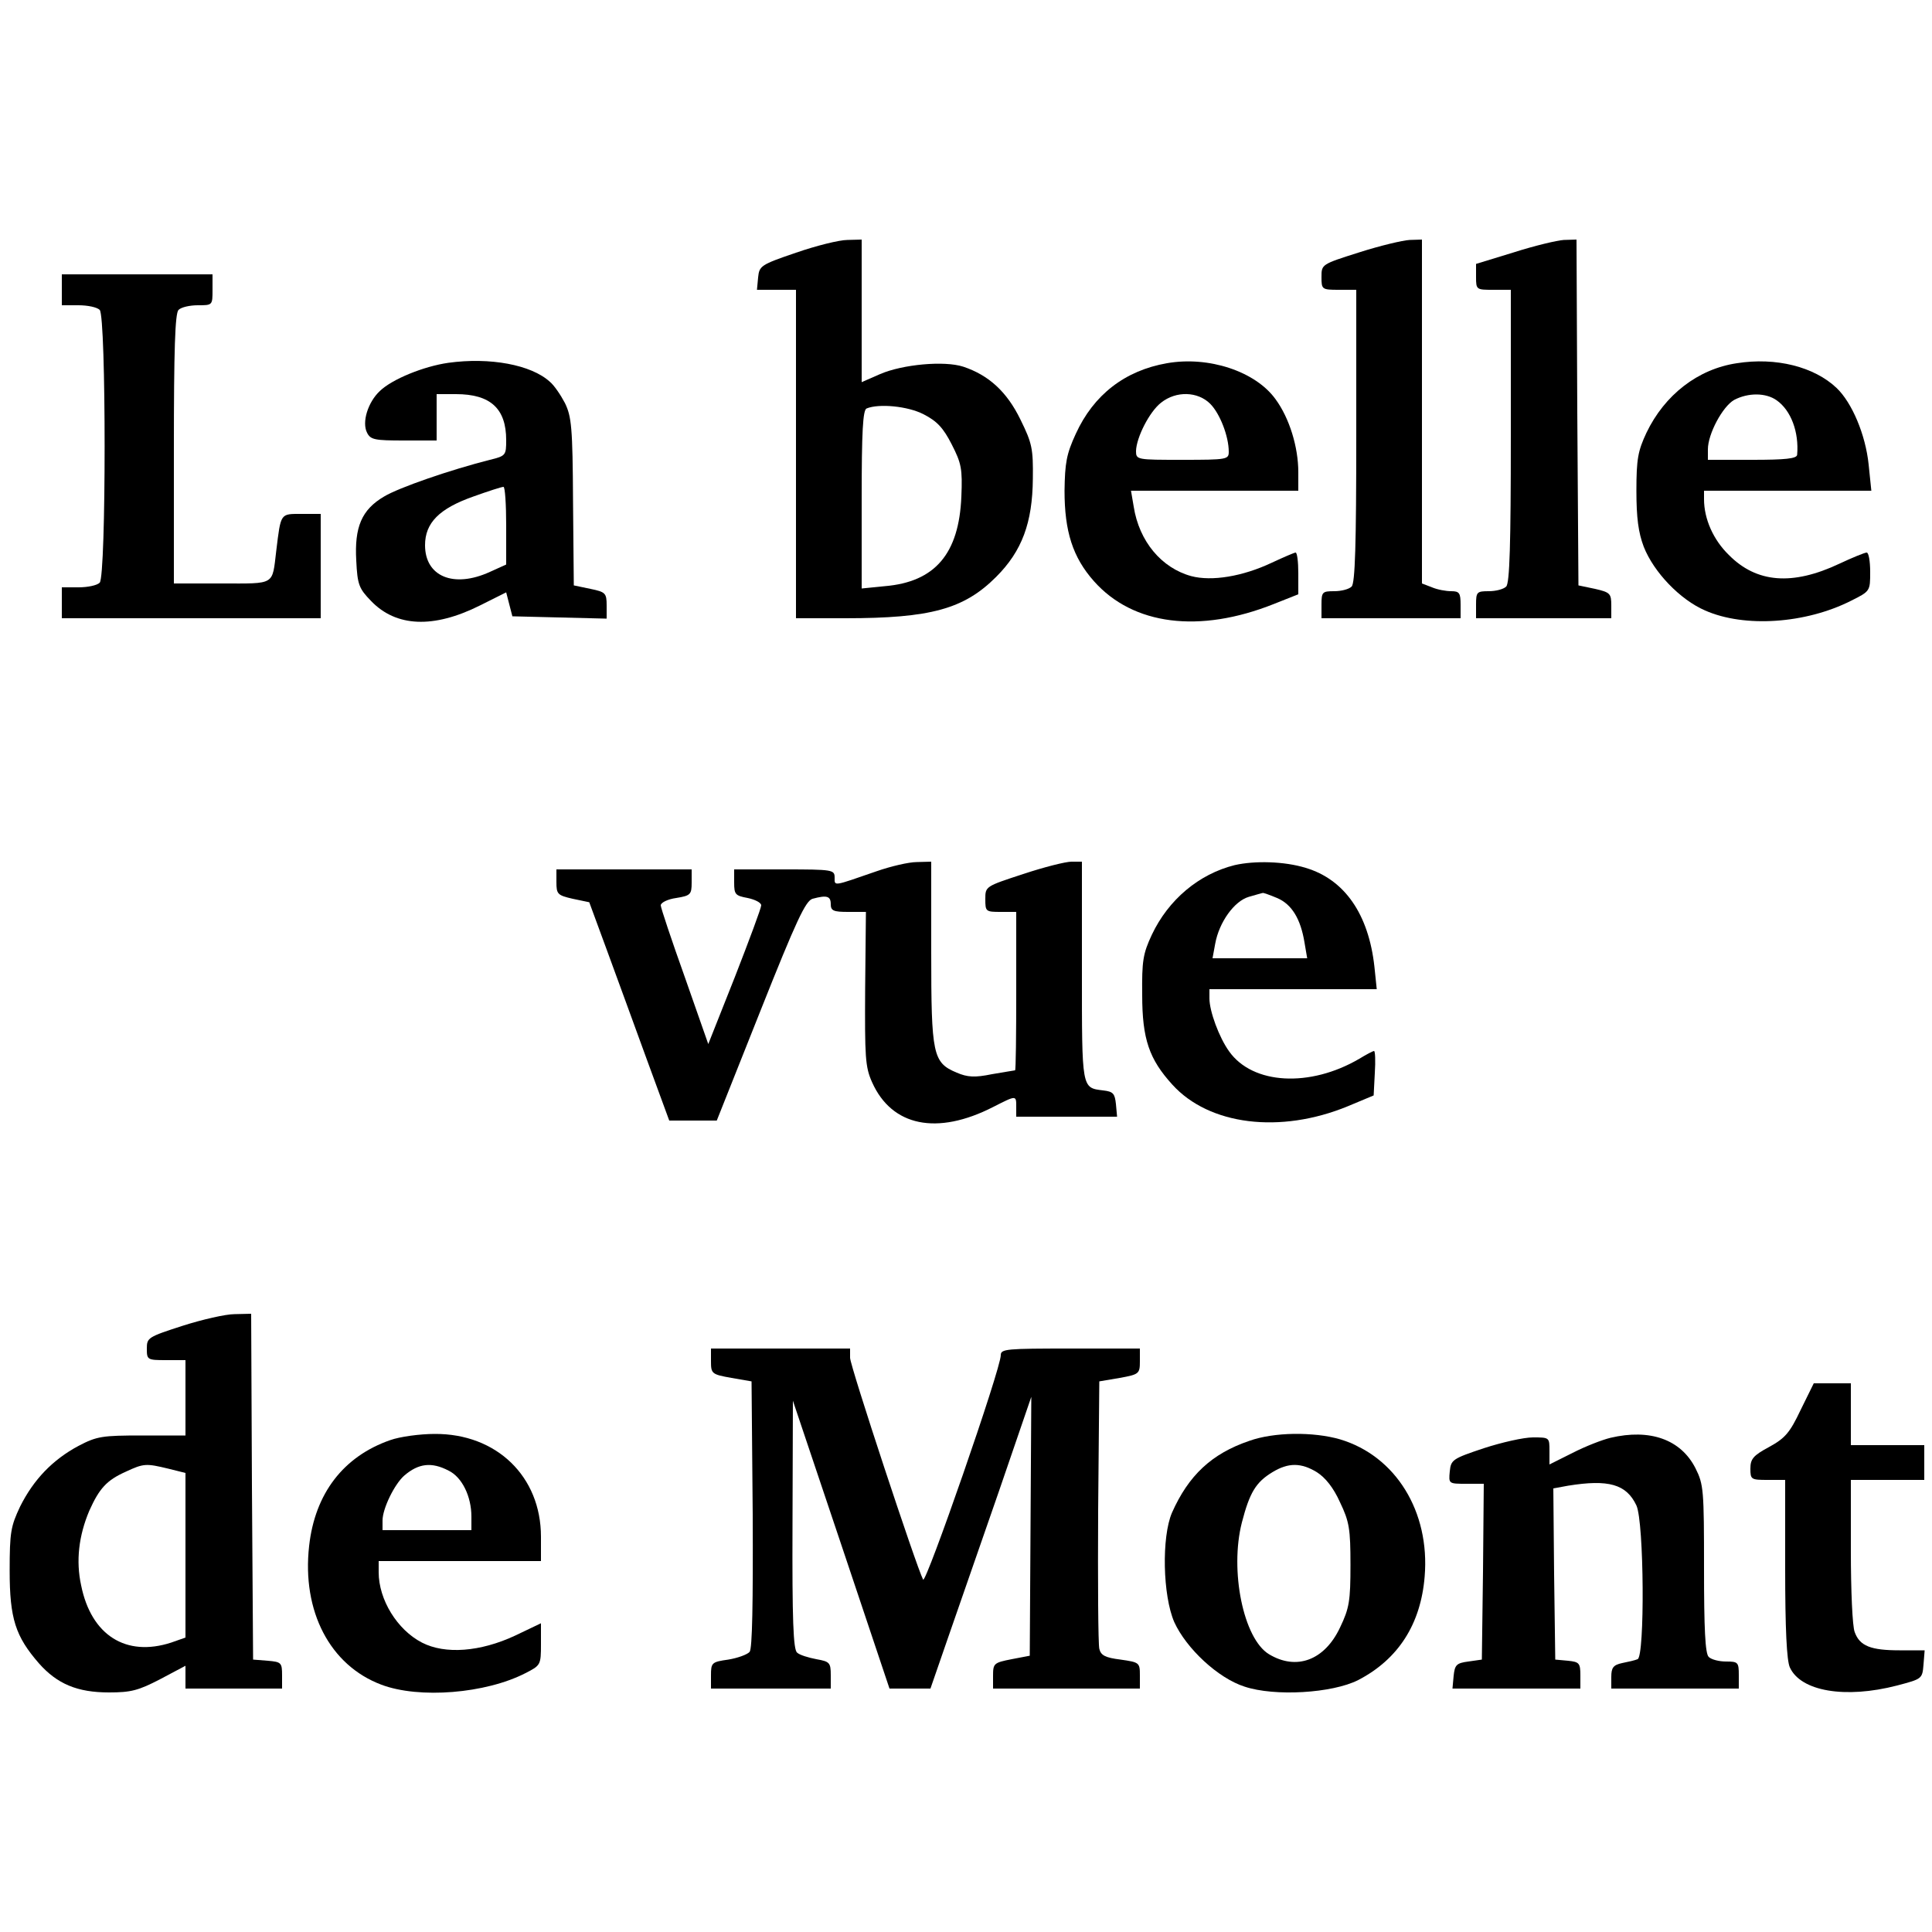 <?xml version="1.0" standalone="no"?>
<!DOCTYPE svg PUBLIC "-//W3C//DTD SVG 20010904//EN"
 "http://www.w3.org/TR/2001/REC-SVG-20010904/DTD/svg10.dtd">
<svg version="1.0" xmlns="http://www.w3.org/2000/svg"
 width="500pt" height="500pt" viewBox="0 0 500 500"
 preserveAspectRatio="xMidYMid meet">
<g transform="translate(0,500) scale(0.1,-0.1)"
fill="#000000" stroke="none">
<path d="M2060 4346 c-91 -31 -95 -34 -98 -64 l-3 -32 50 0 51 0 0 -425 0
-425 128 0 c221 0 307 24 390 107 67 67 94 140 95 254 1 78 -2 92 -32 153 -35
72 -82 115 -148 137 -49 16 -157 6 -215 -19 l-48 -21 0 184 0 185 -37 -1 c-21
0 -81 -15 -133 -33z m330 -418 c35 -18 51 -35 73 -78 25 -49 28 -63 25 -135
-6 -148 -68 -221 -198 -232 l-60 -6 0 231 c0 175 3 232 13 235 32 13 106 6
147 -15z"/>
<path d="M3518 4347 c-98 -31 -98 -31 -98 -64 0 -32 1 -33 45 -33 l45 0 0
-378 c0 -281 -3 -381 -12 -390 -7 -7 -27 -12 -45 -12 -31 0 -33 -2 -33 -35 l0
-35 180 0 180 0 0 35 c0 30 -3 35 -24 35 -14 0 -36 4 -50 10 l-26 10 0 445 0
445 -32 -1 c-18 -1 -77 -15 -130 -32z"/>
<path d="M3918 4347 l-98 -30 0 -34 c0 -33 1 -33 45 -33 l45 0 0 -378 c0 -281
-3 -381 -12 -390 -7 -7 -27 -12 -45 -12 -31 0 -33 -2 -33 -35 l0 -35 175 0
175 0 0 33 c0 31 -3 34 -42 43 l-43 9 -3 448 -2 447 -33 -1 c-17 -1 -76 -15
-129 -32z"/>
<path d="M160 4250 l0 -40 43 0 c24 0 48 -5 55 -12 17 -17 17 -689 0 -706 -7
-7 -31 -12 -55 -12 l-43 0 0 -40 0 -40 335 0 335 0 0 135 0 135 -50 0 c-55 0
-53 3 -65 -95 -11 -91 -1 -85 -141 -85 l-124 0 0 348 c0 257 3 351 12 360 7 7
29 12 50 12 38 0 38 0 38 40 l0 40 -195 0 -195 0 0 -40z"/>
<path d="M1160 4061 c-63 -9 -145 -42 -177 -73 -31 -29 -47 -81 -33 -108 9
-18 20 -20 95 -20 l85 0 0 60 0 60 50 0 c89 0 130 -37 130 -119 0 -39 -1 -41
-42 -51 -103 -26 -236 -72 -274 -95 -58 -34 -77 -79 -72 -166 3 -62 7 -72 38
-104 65 -68 162 -72 282 -12 l68 34 8 -31 8 -31 122 -3 122 -3 0 34 c0 32 -3
35 -42 43 l-43 9 -2 217 c-1 193 -4 220 -21 255 -11 21 -28 46 -39 55 -48 44
-155 64 -263 49z m150 -421 l0 -101 -42 -19 c-94 -43 -168 -12 -168 69 0 58
37 95 125 126 39 14 73 25 78 25 4 0 7 -45 7 -100z"/>
<path d="M3020 4060 c-109 -19 -190 -82 -236 -183 -24 -52 -28 -75 -29 -147 0
-105 21 -172 76 -234 101 -114 273 -136 466 -59 l63 25 0 54 c0 30 -3 54 -7
54 -3 0 -31 -12 -61 -26 -76 -36 -156 -49 -209 -35 -77 21 -135 90 -149 180
l-7 41 217 0 216 0 0 48 c0 65 -23 140 -59 189 -52 72 -173 112 -281 93z m112
-105 c25 -25 48 -84 48 -124 0 -20 -4 -21 -120 -21 -118 0 -120 0 -120 23 1
35 35 102 65 125 39 31 95 29 127 -3z"/>
<path d="M4495 4060 c-101 -15 -187 -82 -234 -180 -22 -47 -26 -68 -26 -150 0
-70 5 -108 19 -145 26 -66 94 -137 159 -165 102 -45 260 -34 377 25 50 25 50
25 50 75 0 28 -4 50 -9 50 -5 0 -37 -13 -71 -29 -121 -57 -214 -50 -286 23
-40 39 -64 93 -64 144 l0 22 216 0 217 0 -7 68 c-8 77 -43 160 -83 198 -58 55
-157 80 -258 64z m103 -96 c37 -26 58 -82 53 -141 -1 -10 -31 -13 -116 -13
l-115 0 0 27 c0 40 38 111 68 128 36 19 82 19 110 -1z"/>
<path d="M2268 2745 c-113 -39 -108 -39 -108 -16 0 20 -5 21 -130 21 l-130 0
0 -34 c0 -31 3 -34 35 -40 19 -4 35 -12 35 -19 0 -7 -31 -90 -68 -185 l-69
-174 -61 174 c-34 95 -62 179 -62 185 0 7 18 16 40 19 37 6 40 9 40 40 l0 34
-175 0 -175 0 0 -33 c0 -31 3 -34 42 -43 l43 -9 46 -125 c25 -69 72 -196 103
-282 l58 -158 62 0 61 0 113 284 c93 234 117 285 135 290 37 10 47 7 47 -14 0
-17 7 -20 45 -20 l46 0 -2 -198 c-1 -178 0 -203 18 -243 51 -114 168 -138 313
-64 61 31 60 31 60 0 l0 -25 131 0 130 0 -3 33 c-3 27 -7 32 -33 35 -56 7 -55
2 -55 308 l0 284 -27 0 c-15 0 -71 -14 -125 -32 -98 -32 -98 -32 -98 -65 0
-32 1 -33 40 -33 l40 0 0 -205 c0 -113 -1 -205 -3 -205 -2 0 -29 -5 -60 -10
-44 -9 -63 -8 -91 4 -62 26 -66 46 -66 311 l0 235 -37 -1 c-21 0 -68 -11 -105
-24z"/>
<path d="M3195 2761 c-92 -23 -171 -89 -214 -180 -23 -49 -26 -68 -25 -156 0
-114 18 -166 78 -232 95 -105 279 -128 454 -56 l67 28 3 58 c2 31 1 57 -2 57
-3 0 -20 -9 -38 -20 -128 -75 -276 -67 -337 19 -26 36 -51 104 -51 137 l0 24
216 0 217 0 -6 58 c-15 136 -77 226 -178 256 -55 17 -132 19 -184 7z m110 -85
c38 -16 61 -54 71 -115 l7 -41 -123 0 -122 0 7 38 c10 55 49 110 87 121 18 5
34 10 36 10 1 1 18 -5 37 -13z"/>
<path d="M473 1569 c-90 -29 -93 -31 -93 -59 0 -29 1 -30 50 -30 l50 0 0 -97
0 -98 -112 0 c-104 0 -117 -2 -165 -27 -67 -36 -116 -87 -151 -157 -24 -51
-27 -66 -27 -166 0 -124 15 -170 76 -240 47 -53 99 -75 181 -75 57 0 76 5 132
34 l66 35 0 -30 0 -29 125 0 125 0 0 34 c0 33 -2 35 -37 38 l-38 3 -3 448 -2
447 -43 -1 c-23 0 -84 -14 -134 -30z m-37 -370 l44 -11 0 -213 0 -213 -37 -13
c-117 -38 -207 19 -233 148 -14 64 -6 129 21 193 26 58 45 79 94 101 47 22 53
22 111 8z"/>
<path d="M1840 1477 c0 -32 2 -34 53 -43 l52 -9 3 -344 c1 -228 -1 -348 -8
-356 -6 -7 -31 -16 -55 -20 -43 -6 -45 -8 -45 -41 l0 -34 155 0 155 0 0 35 c0
32 -3 35 -37 41 -21 4 -44 11 -50 17 -10 7 -13 85 -12 331 l1 321 125 -372
125 -373 53 0 53 0 46 133 c25 72 84 242 131 377 l84 245 -2 -335 -2 -335 -47
-9 c-46 -9 -48 -11 -48 -43 l0 -33 190 0 190 0 0 34 c0 33 -1 34 -50 41 -40 5
-51 11 -55 28 -3 12 -4 173 -3 357 l3 335 53 9 c50 9 52 11 52 43 l0 33 -180
0 c-165 0 -180 -1 -180 -17 1 -33 -194 -594 -201 -581 -17 32 -189 553 -189
574 l0 24 -180 0 -180 0 0 -33z"/>
<path d="M4660 1351 c-28 -59 -40 -73 -82 -96 -41 -22 -48 -31 -48 -56 0 -28
2 -29 45 -29 l45 0 0 -230 c0 -156 4 -237 12 -255 28 -62 143 -82 278 -47 64
17 65 17 68 54 l3 37 -65 0 c-74 0 -103 11 -116 47 -6 14 -10 108 -10 210 l0
184 95 0 95 0 0 45 0 45 -95 0 -95 0 0 80 0 80 -48 0 -48 0 -34 -69z"/>
<path d="M1010 1273 c-121 -42 -195 -138 -210 -274 -19 -169 54 -309 187 -359
98 -37 270 -23 373 30 39 20 40 21 40 75 l0 54 -67 -32 c-90 -42 -181 -49
-241 -18 -64 33 -112 111 -112 182 l0 29 210 0 210 0 0 63 c0 156 -115 267
-275 266 -38 0 -90 -7 -115 -16z m151 -79 c35 -17 59 -67 59 -119 l0 -35 -115
0 -115 0 0 25 c0 31 31 94 56 116 37 32 71 36 115 13z"/>
<path d="M3233 1271 c-97 -33 -157 -89 -200 -186 -27 -63 -24 -214 6 -283 31
-68 113 -145 182 -167 78 -26 227 -17 294 17 104 54 162 145 172 268 14 168
-75 312 -219 355 -69 20 -171 19 -235 -4z m175 -81 c22 -14 43 -40 60 -78 24
-50 27 -69 27 -162 0 -93 -3 -112 -27 -162 -40 -85 -113 -112 -184 -69 -66 40
-102 216 -70 341 20 77 36 104 79 130 41 25 74 25 115 0z"/>
<path d="M4168 1279 c-21 -5 -65 -22 -98 -39 l-60 -30 0 35 c0 35 0 35 -43 35
-24 0 -81 -13 -127 -28 -81 -27 -85 -30 -88 -60 -3 -32 -3 -32 43 -32 l45 0
-2 -227 -3 -228 -35 -5 c-31 -4 -35 -9 -38 -37 l-3 -33 165 0 166 0 0 34 c0
32 -3 35 -32 38 l-33 3 -3 222 -2 221 38 7 c105 17 151 4 177 -51 20 -43 22
-392 3 -398 -7 -3 -25 -7 -40 -10 -23 -5 -28 -12 -28 -36 l0 -30 165 0 165 0
0 35 c0 33 -2 35 -33 35 -18 0 -38 5 -45 12 -9 9 -12 73 -12 228 0 204 -1 218
-22 260 -38 75 -118 103 -220 79z"/>
</g>
</svg>

